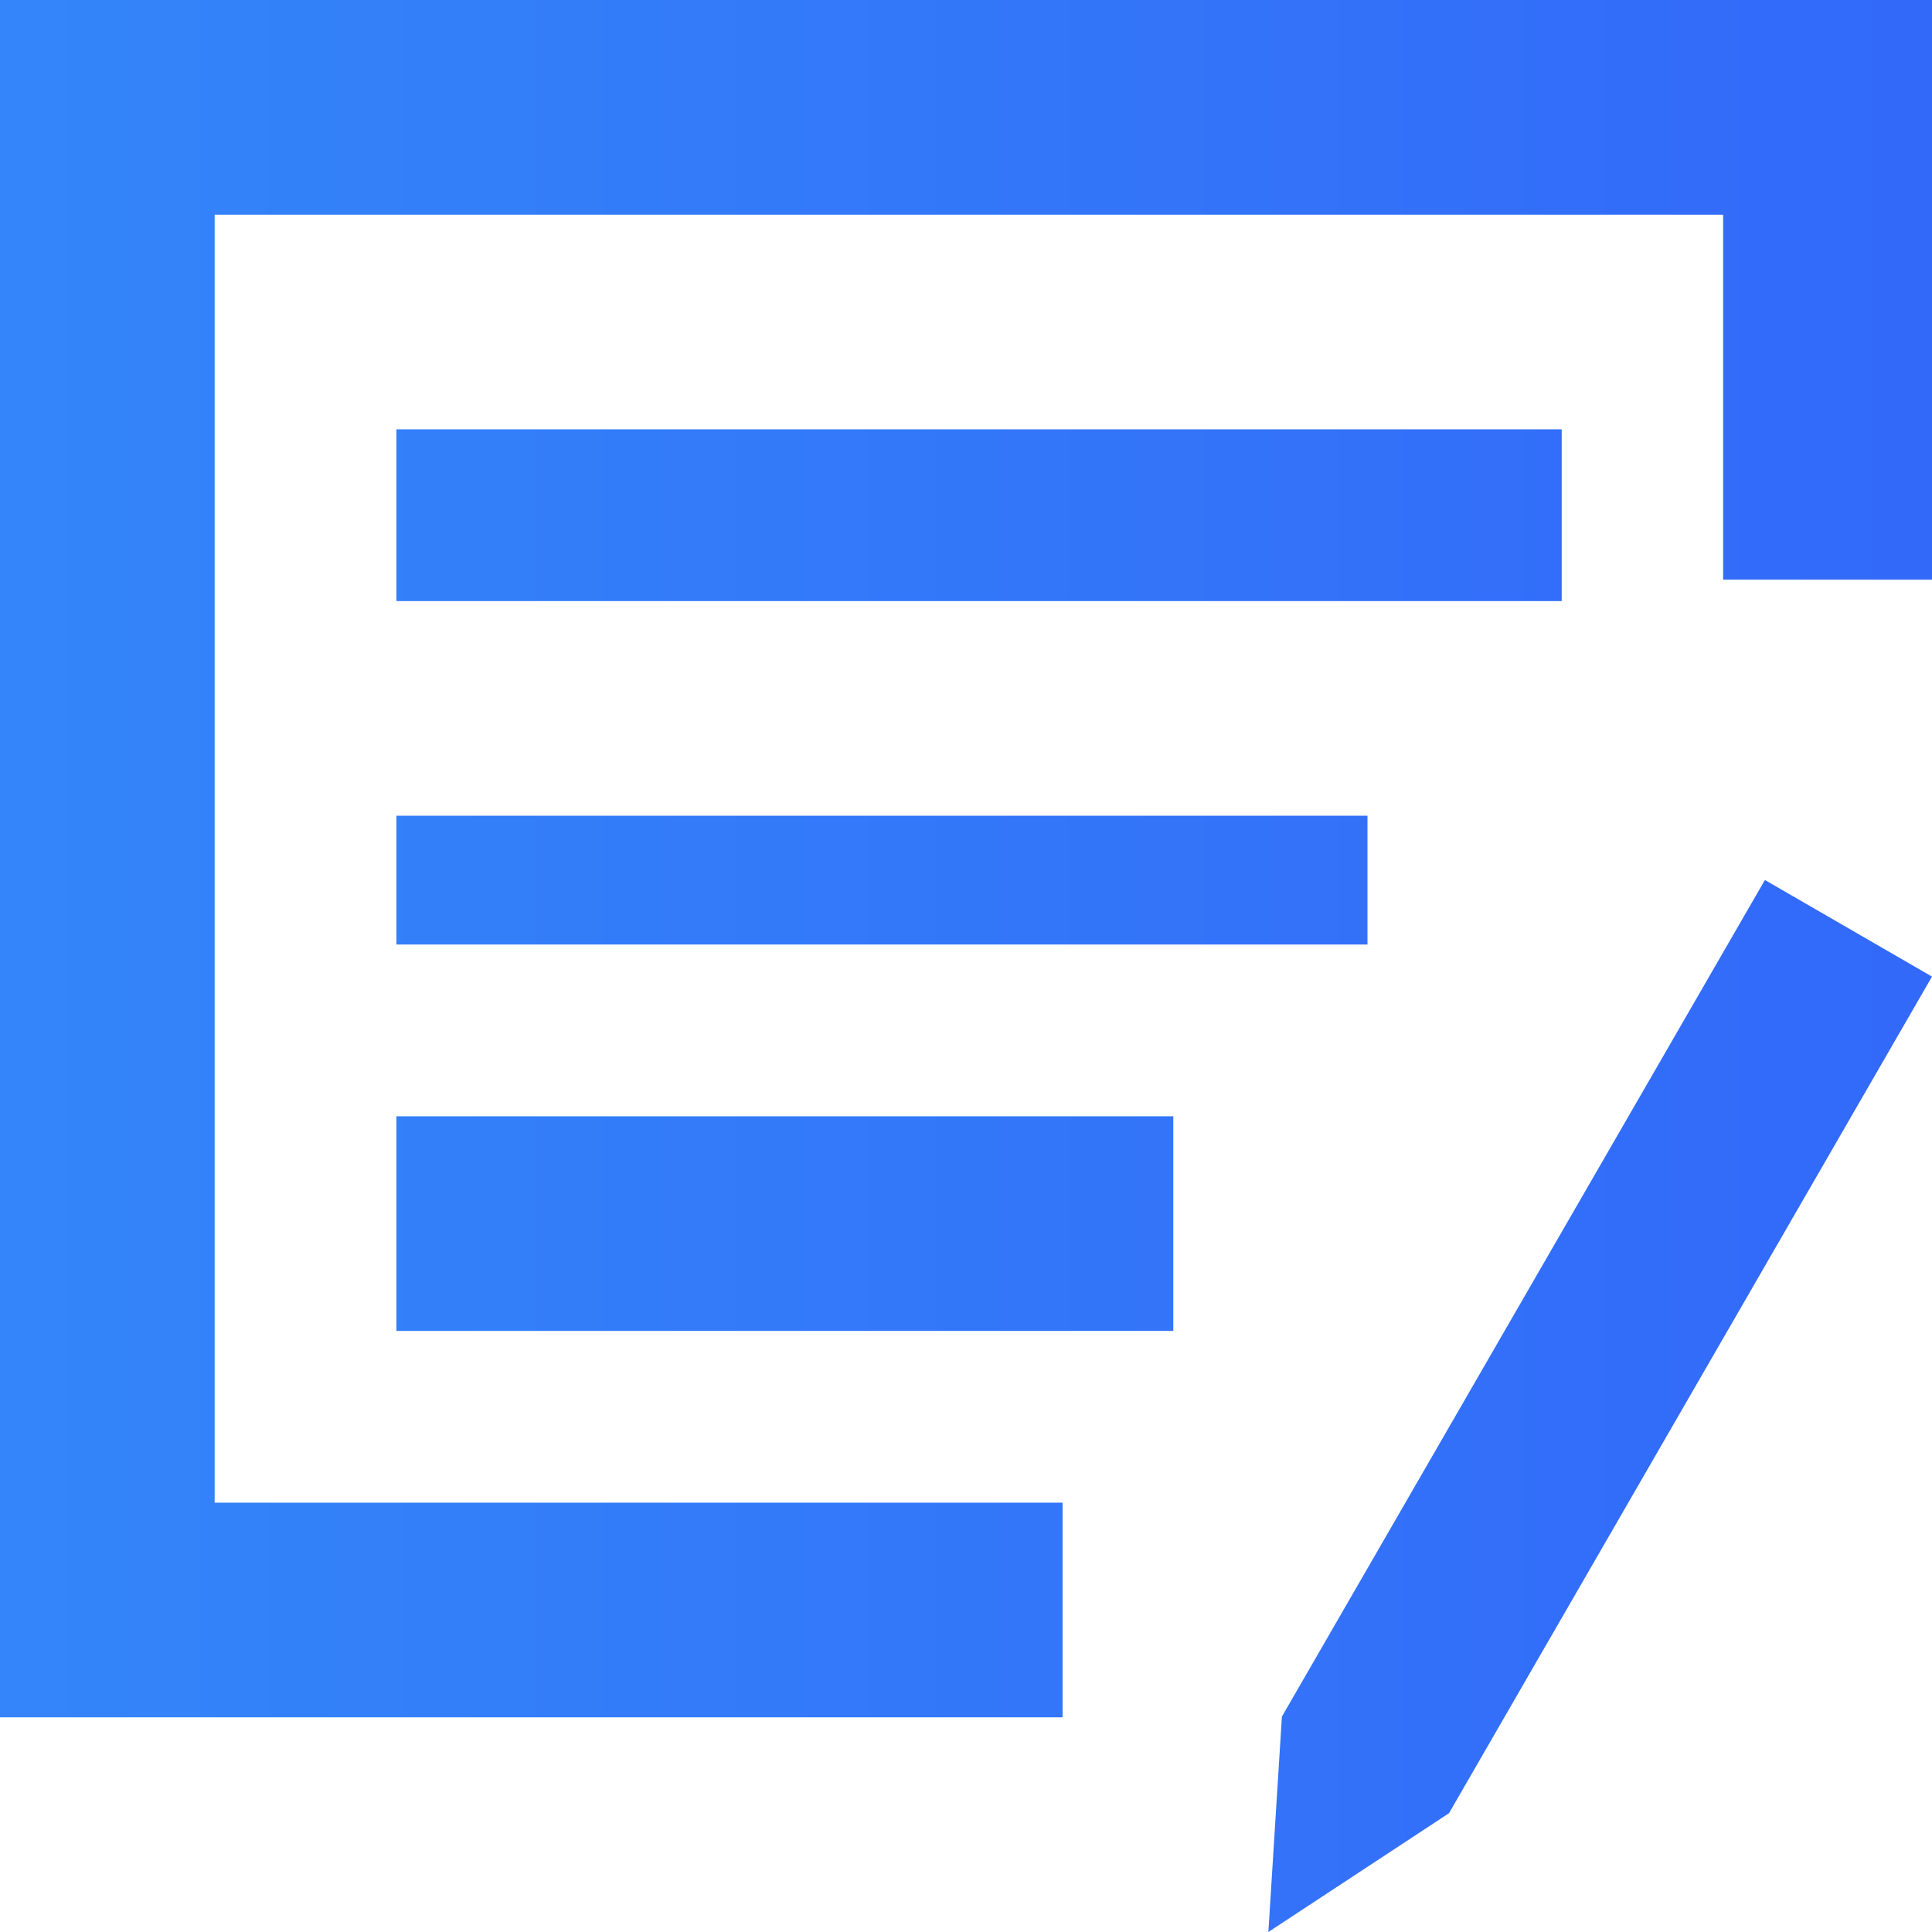 ﻿<?xml version="1.0" encoding="utf-8"?>
<svg version="1.1" xmlns:xlink="http://www.w3.org/1999/xlink" width="45px" height="45px" xmlns="http://www.w3.org/2000/svg">
  <defs>
    <linearGradient gradientUnits="userSpaceOnUse" x1="-10.128" y1="22.5" x2="50.639" y2="22.5" id="LinearGradient4093">
      <stop id="Stop4094" stop-color="#348cf9" offset="0" />
      <stop id="Stop4095" stop-color="#3265f9" offset="1" />
    </linearGradient>
  </defs>
  <g transform="matrix(1 0 0 1 -823 -263 )">
    <path d="M 40.135 13.5  L 45 13.5  L 45 0  L 40.5 0  L 0 0  L 0 40  L 24.75 40  L 24.75 35  L 5 35  L 5 5  L 40.135 5  L 40.135 13.5  Z M 33.75 42.233  L 45 22.747  L 41.108 20.497  L 29.858 39.983  L 29.543 45  L 33.75 42.233  Z M 36.375 10  L 36.375 14  L 9.233 14  L 9.233 10  L 36.375 10  Z M 31.851 19  L 31.851 22  L 9.233 22  L 9.233 19  L 31.851 19  Z M 27.328 26  L 27.328 31  L 9.233 31  L 9.233 26  L 27.328 26  Z " fill-rule="nonzero" fill="url(#LinearGradient4093)" stroke="none" transform="matrix(1 0 0 1 823 263 )" />
  </g>
</svg>